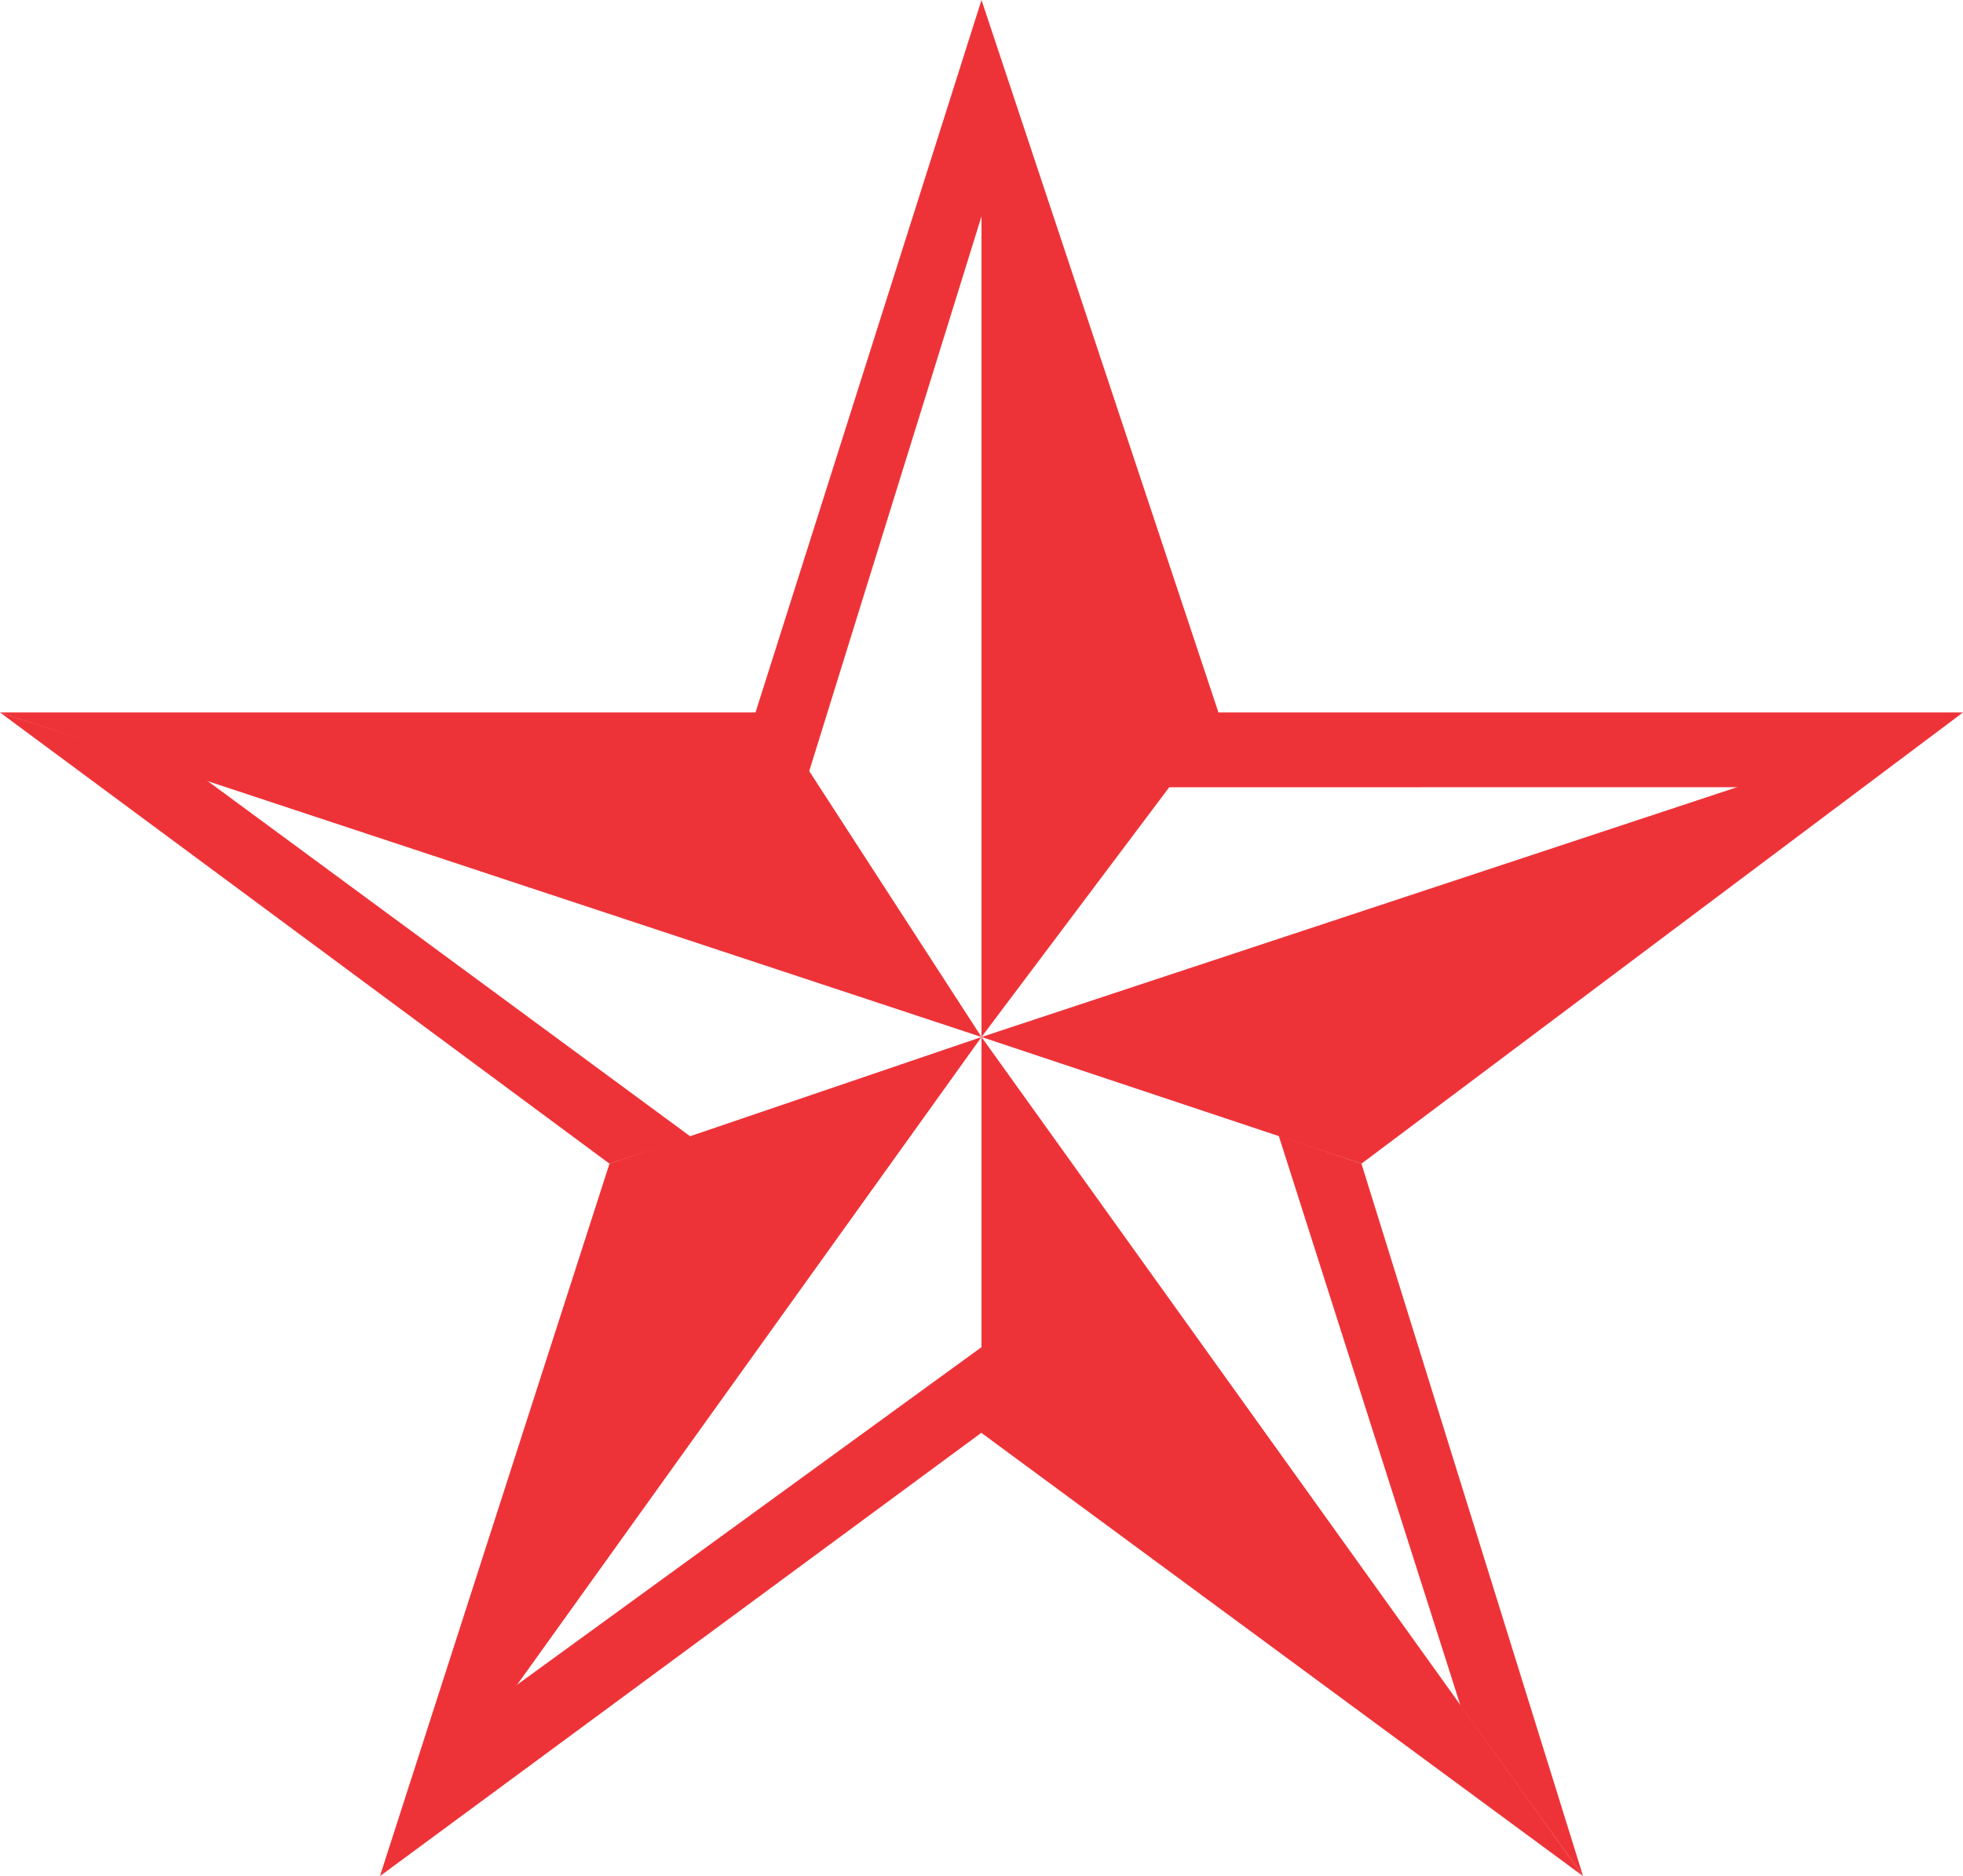 <svg xmlns="http://www.w3.org/2000/svg" width="248" height="237.003"><path style="fill:#ee3338;fill-opacity:1;stroke:none" d="m247.386 469.897 77 57 10.282-3.394-61.403-45.201zM371.386 379.897l30.206 90.814-30.206 40.186z" transform="translate(-247.386 -379.894)"/><path style="fill:#ee3338;fill-opacity:1;stroke:none" d="m371.386 379.894-28.631 90.255 6.322 8.911 22.31-71.848zM495.386 469.897l-76 57-48-16z" transform="translate(-247.386 -379.894)"/><path style="fill:#ee3338;fill-opacity:1;stroke:none" d="M495.386 469.897h-94.073l-6.268 9.45 75.55-.012zM447.386 616.897l-76-55.98v-50.02z" transform="translate(-247.386 -379.894)"/><path style="fill:#ee3338;fill-opacity:1;stroke:none" d="m447.386 616.897-28-90-10.455-3.546 22.973 72.024zM295.386 616.897l29-90 47-16z" transform="translate(-247.386 -379.894)"/><path style="fill:#ee3338;fill-opacity:1;stroke:none" d="m295.386 616.898 76-56.02v-10.803l-61.146 44.446zM247.386 469.897h97.435l26.565 41z" transform="translate(-247.386 -379.894)"/></svg>
